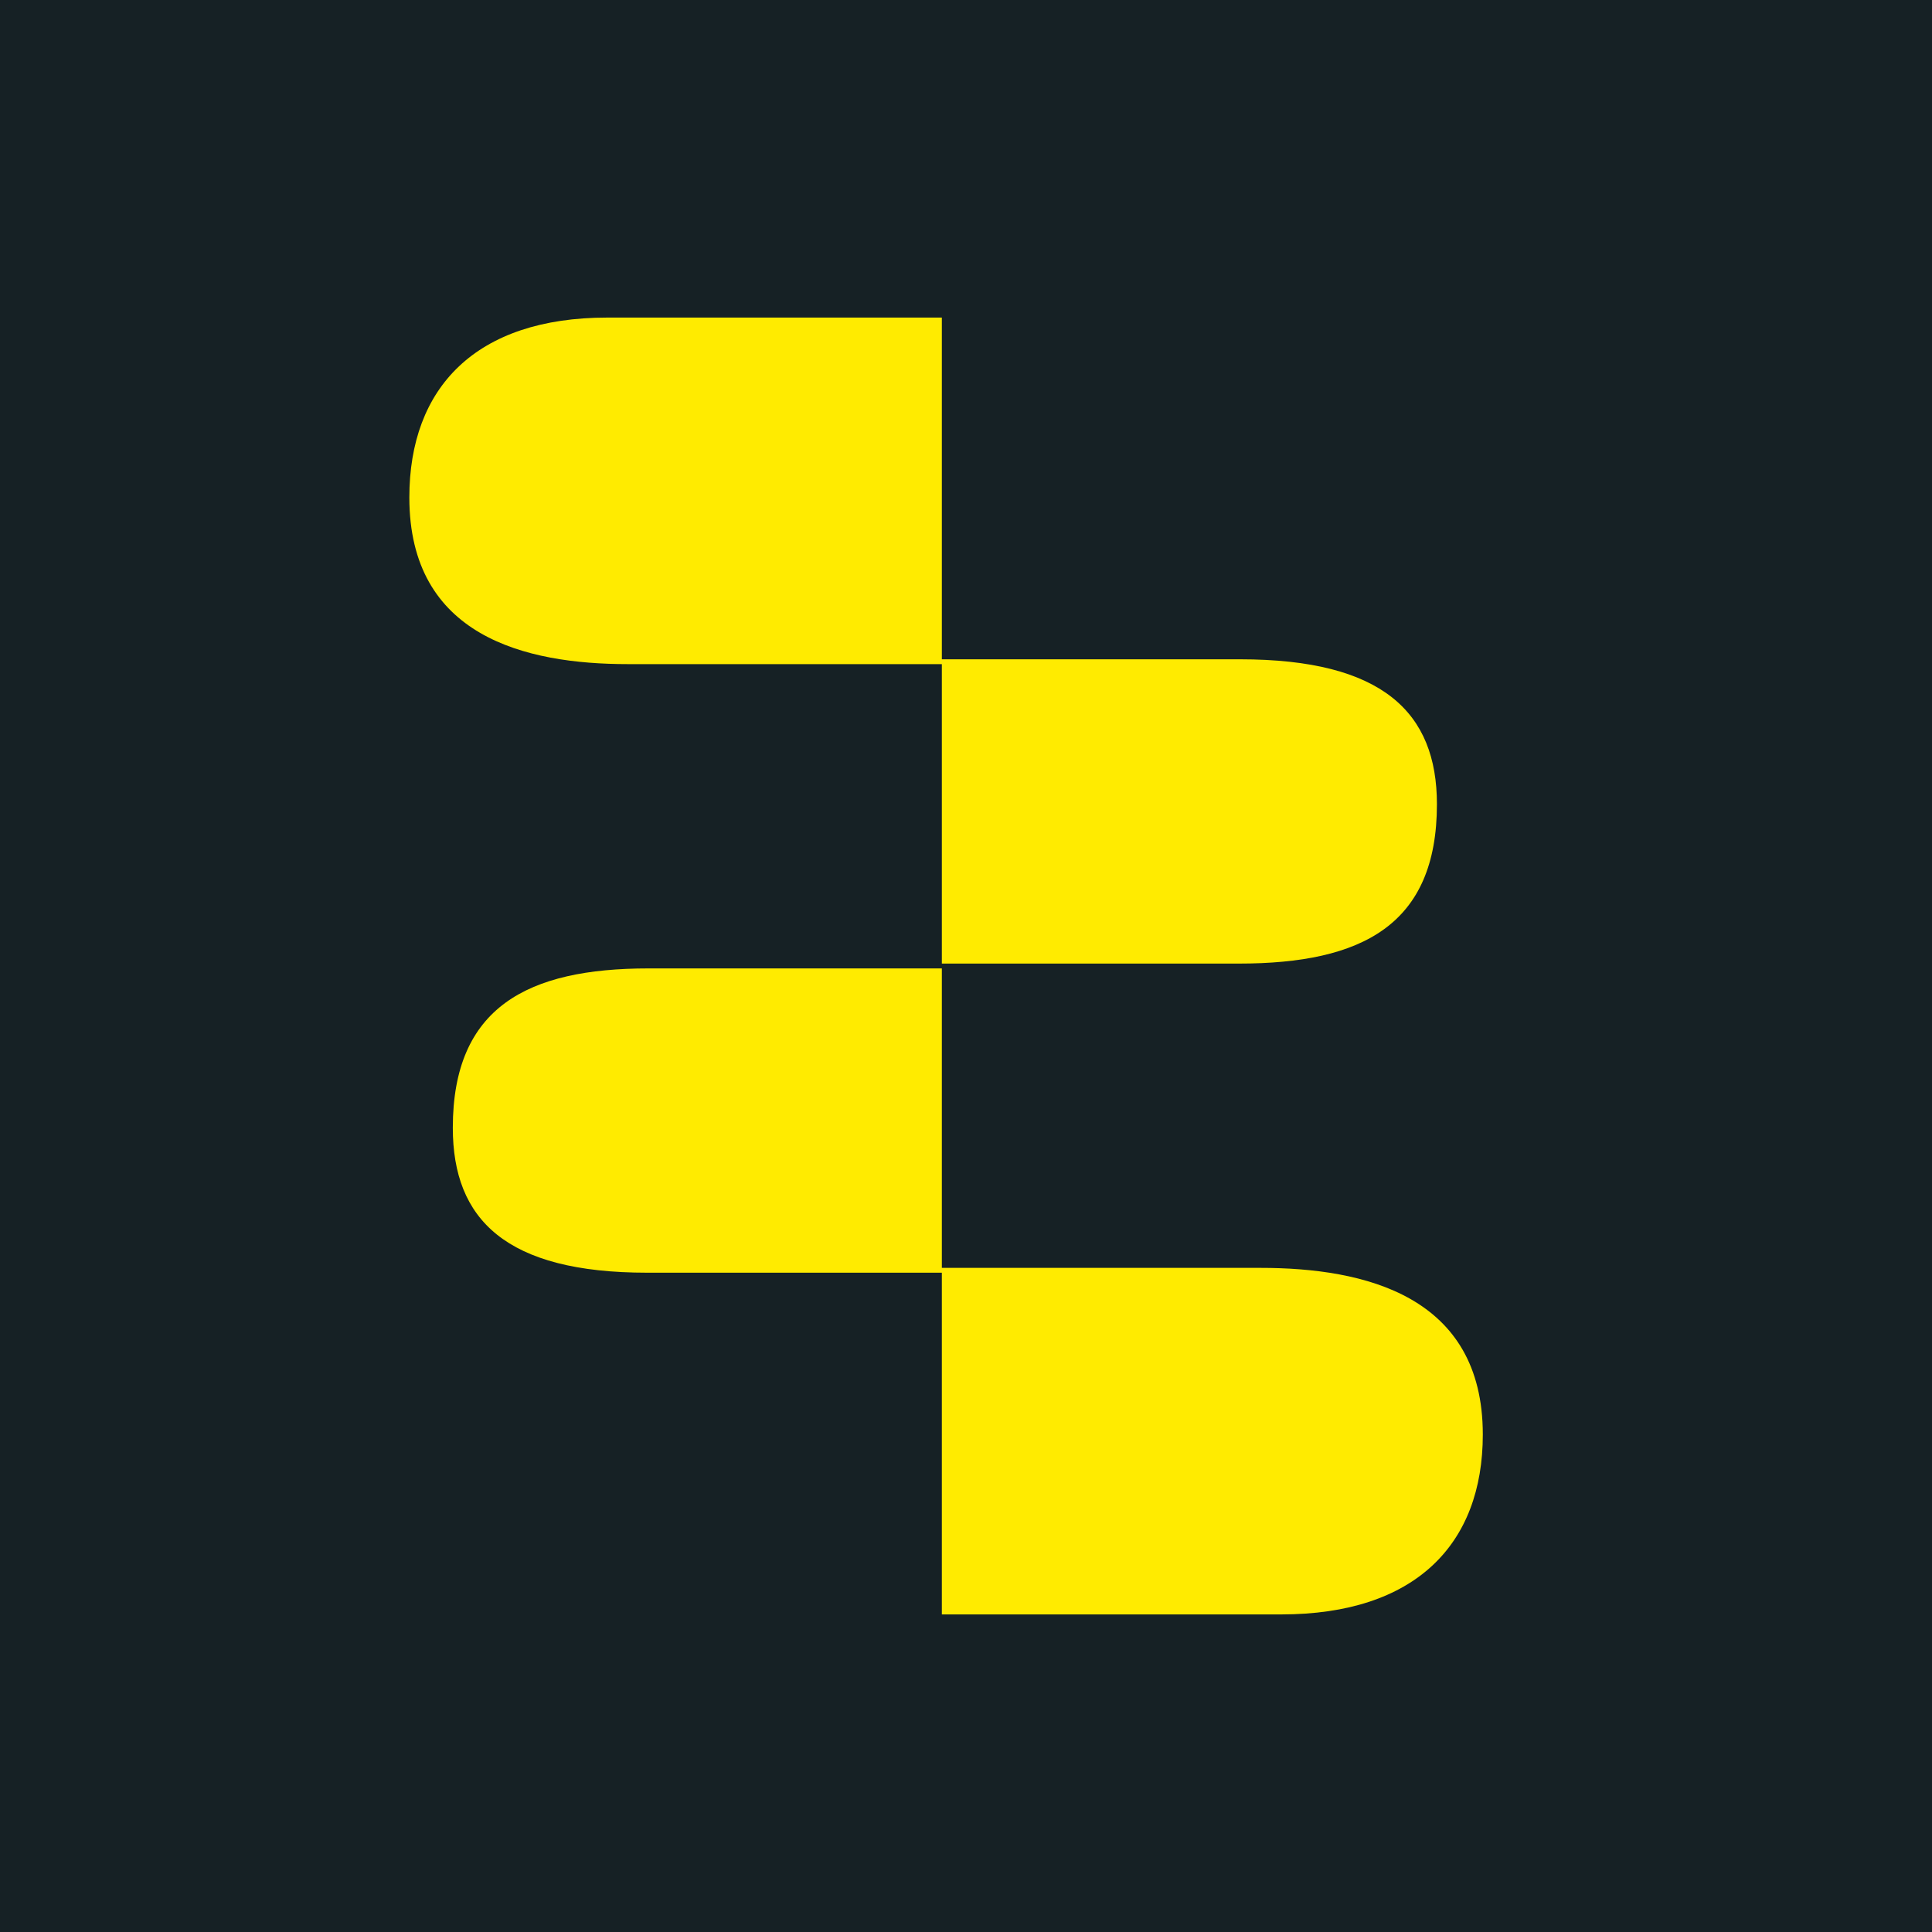 <?xml version="1.0" encoding="UTF-8"?>
<svg id="Layer_1" data-name="Layer 1" xmlns="http://www.w3.org/2000/svg" viewBox="0 0 16 16">
  <rect width="16" height="16" style="fill: #162125;"/>
  <g>
    <path d="M7.8,5.5v2.48h2.46c1.02,0,1.64-.32,1.64-1.32,0-.76-.45-1.2-1.63-1.2h-2.47v-2.83h-2.77c-1.09,0-1.64.58-1.64,1.49,0,1.15.96,1.38,1.81,1.38h2.6Z" style="fill: #ffeb00;"/>
    <path d="M10.44,10.5h-2.64v-2.48h-2.43c-1,0-1.62.32-1.62,1.32,0,.76.44,1.2,1.61,1.2h2.44v2.83h2.81c1.11,0,1.67-.58,1.67-1.49,0-1.15-.98-1.38-1.84-1.38Z" style="fill: #ffeb00;"/>
  </g>
</svg>